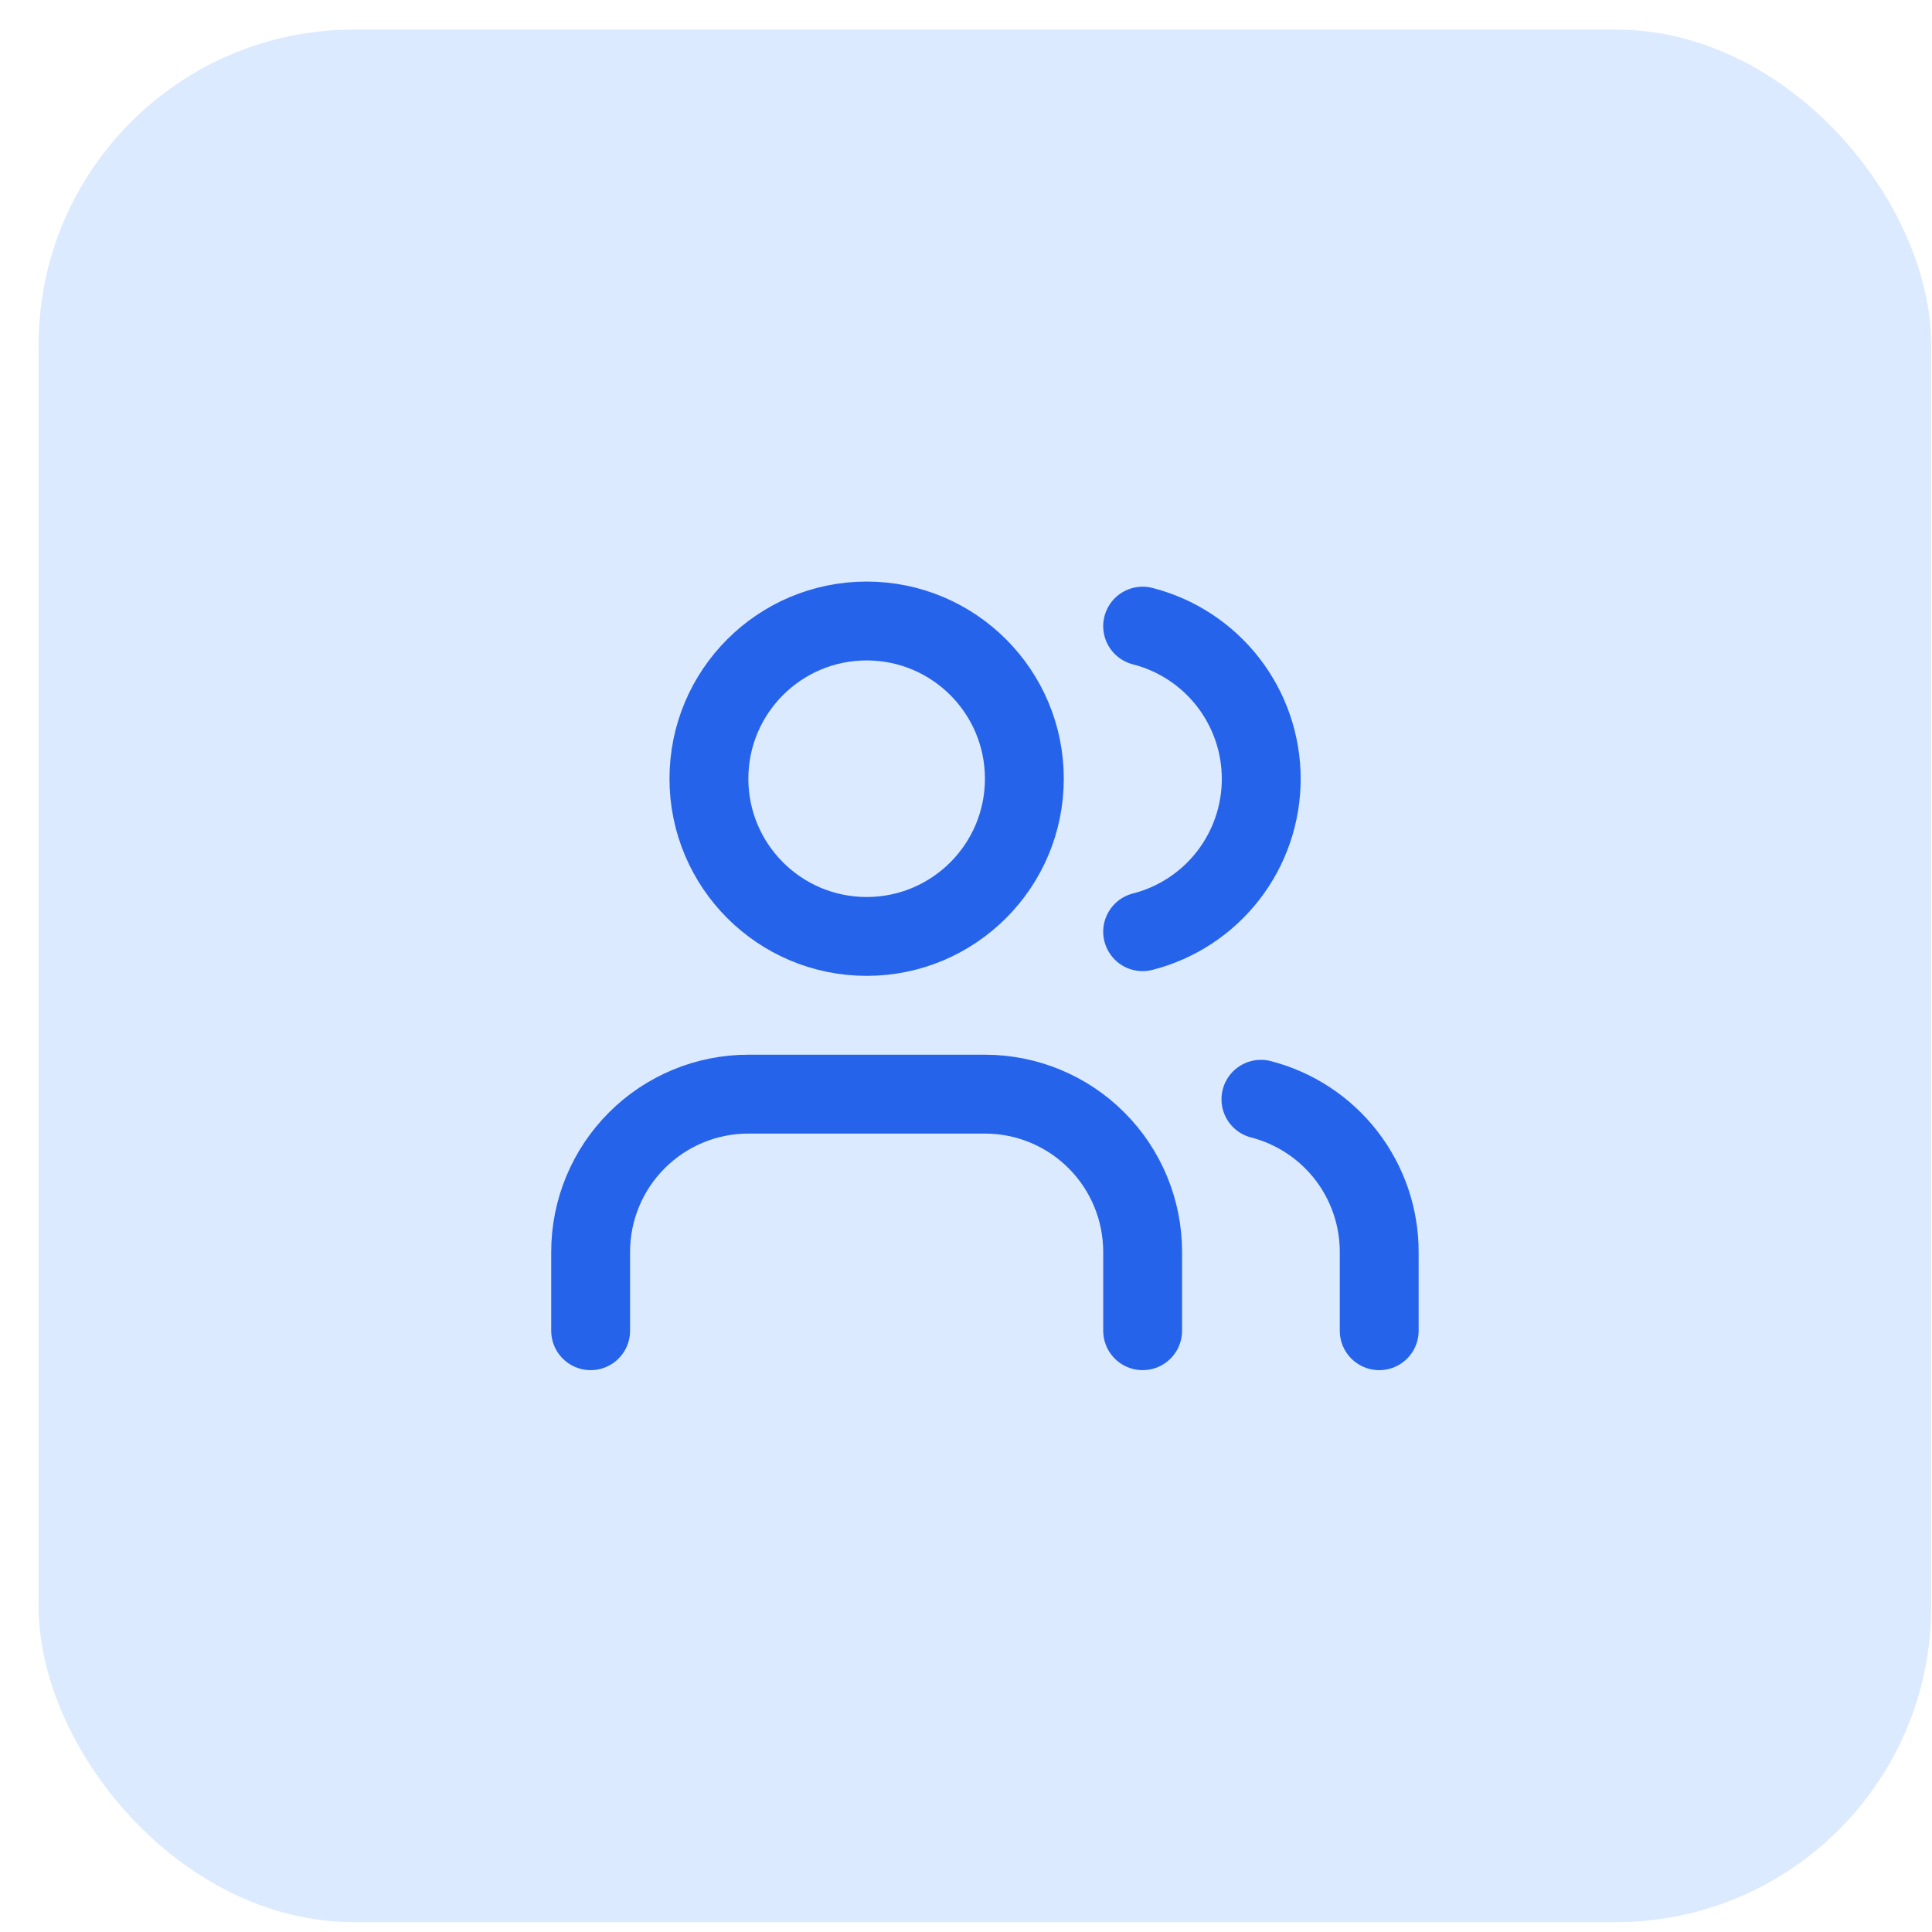 <svg xmlns="http://www.w3.org/2000/svg" width="49" height="49" viewBox="0 0 49 49" fill="none"><rect x="0.98" y="0.75" width="48" height="48" rx="8" fill="#DBEAFE"></rect><path d="M28.98 33.75V31.75C28.98 30.689 28.559 29.672 27.809 28.922C27.059 28.171 26.041 27.75 24.98 27.75H18.98C17.92 27.75 16.902 28.171 16.152 28.922C15.402 29.672 14.98 30.689 14.98 31.75V33.75" stroke="#2563EB" stroke-width="2" stroke-linecap="round" stroke-linejoin="round"></path><path d="M21.98 23.75C24.19 23.75 25.98 21.959 25.98 19.75C25.98 17.541 24.19 15.75 21.98 15.75C19.771 15.75 17.98 17.541 17.98 19.75C17.98 21.959 19.771 23.75 21.98 23.75Z" stroke="#2563EB" stroke-width="2" stroke-linecap="round" stroke-linejoin="round"></path><path d="M34.98 33.75V31.75C34.98 30.864 34.685 30.003 34.142 29.302C33.599 28.602 32.839 28.102 31.98 27.88" stroke="#2563EB" stroke-width="2" stroke-linecap="round" stroke-linejoin="round"></path><path d="M28.98 15.88C29.841 16.1 30.604 16.601 31.148 17.302C31.693 18.004 31.988 18.867 31.988 19.755C31.988 20.643 31.693 21.506 31.148 22.208C30.604 22.909 29.841 23.41 28.98 23.63" stroke="#2563EB" stroke-width="2" stroke-linecap="round" stroke-linejoin="round"></path></svg>